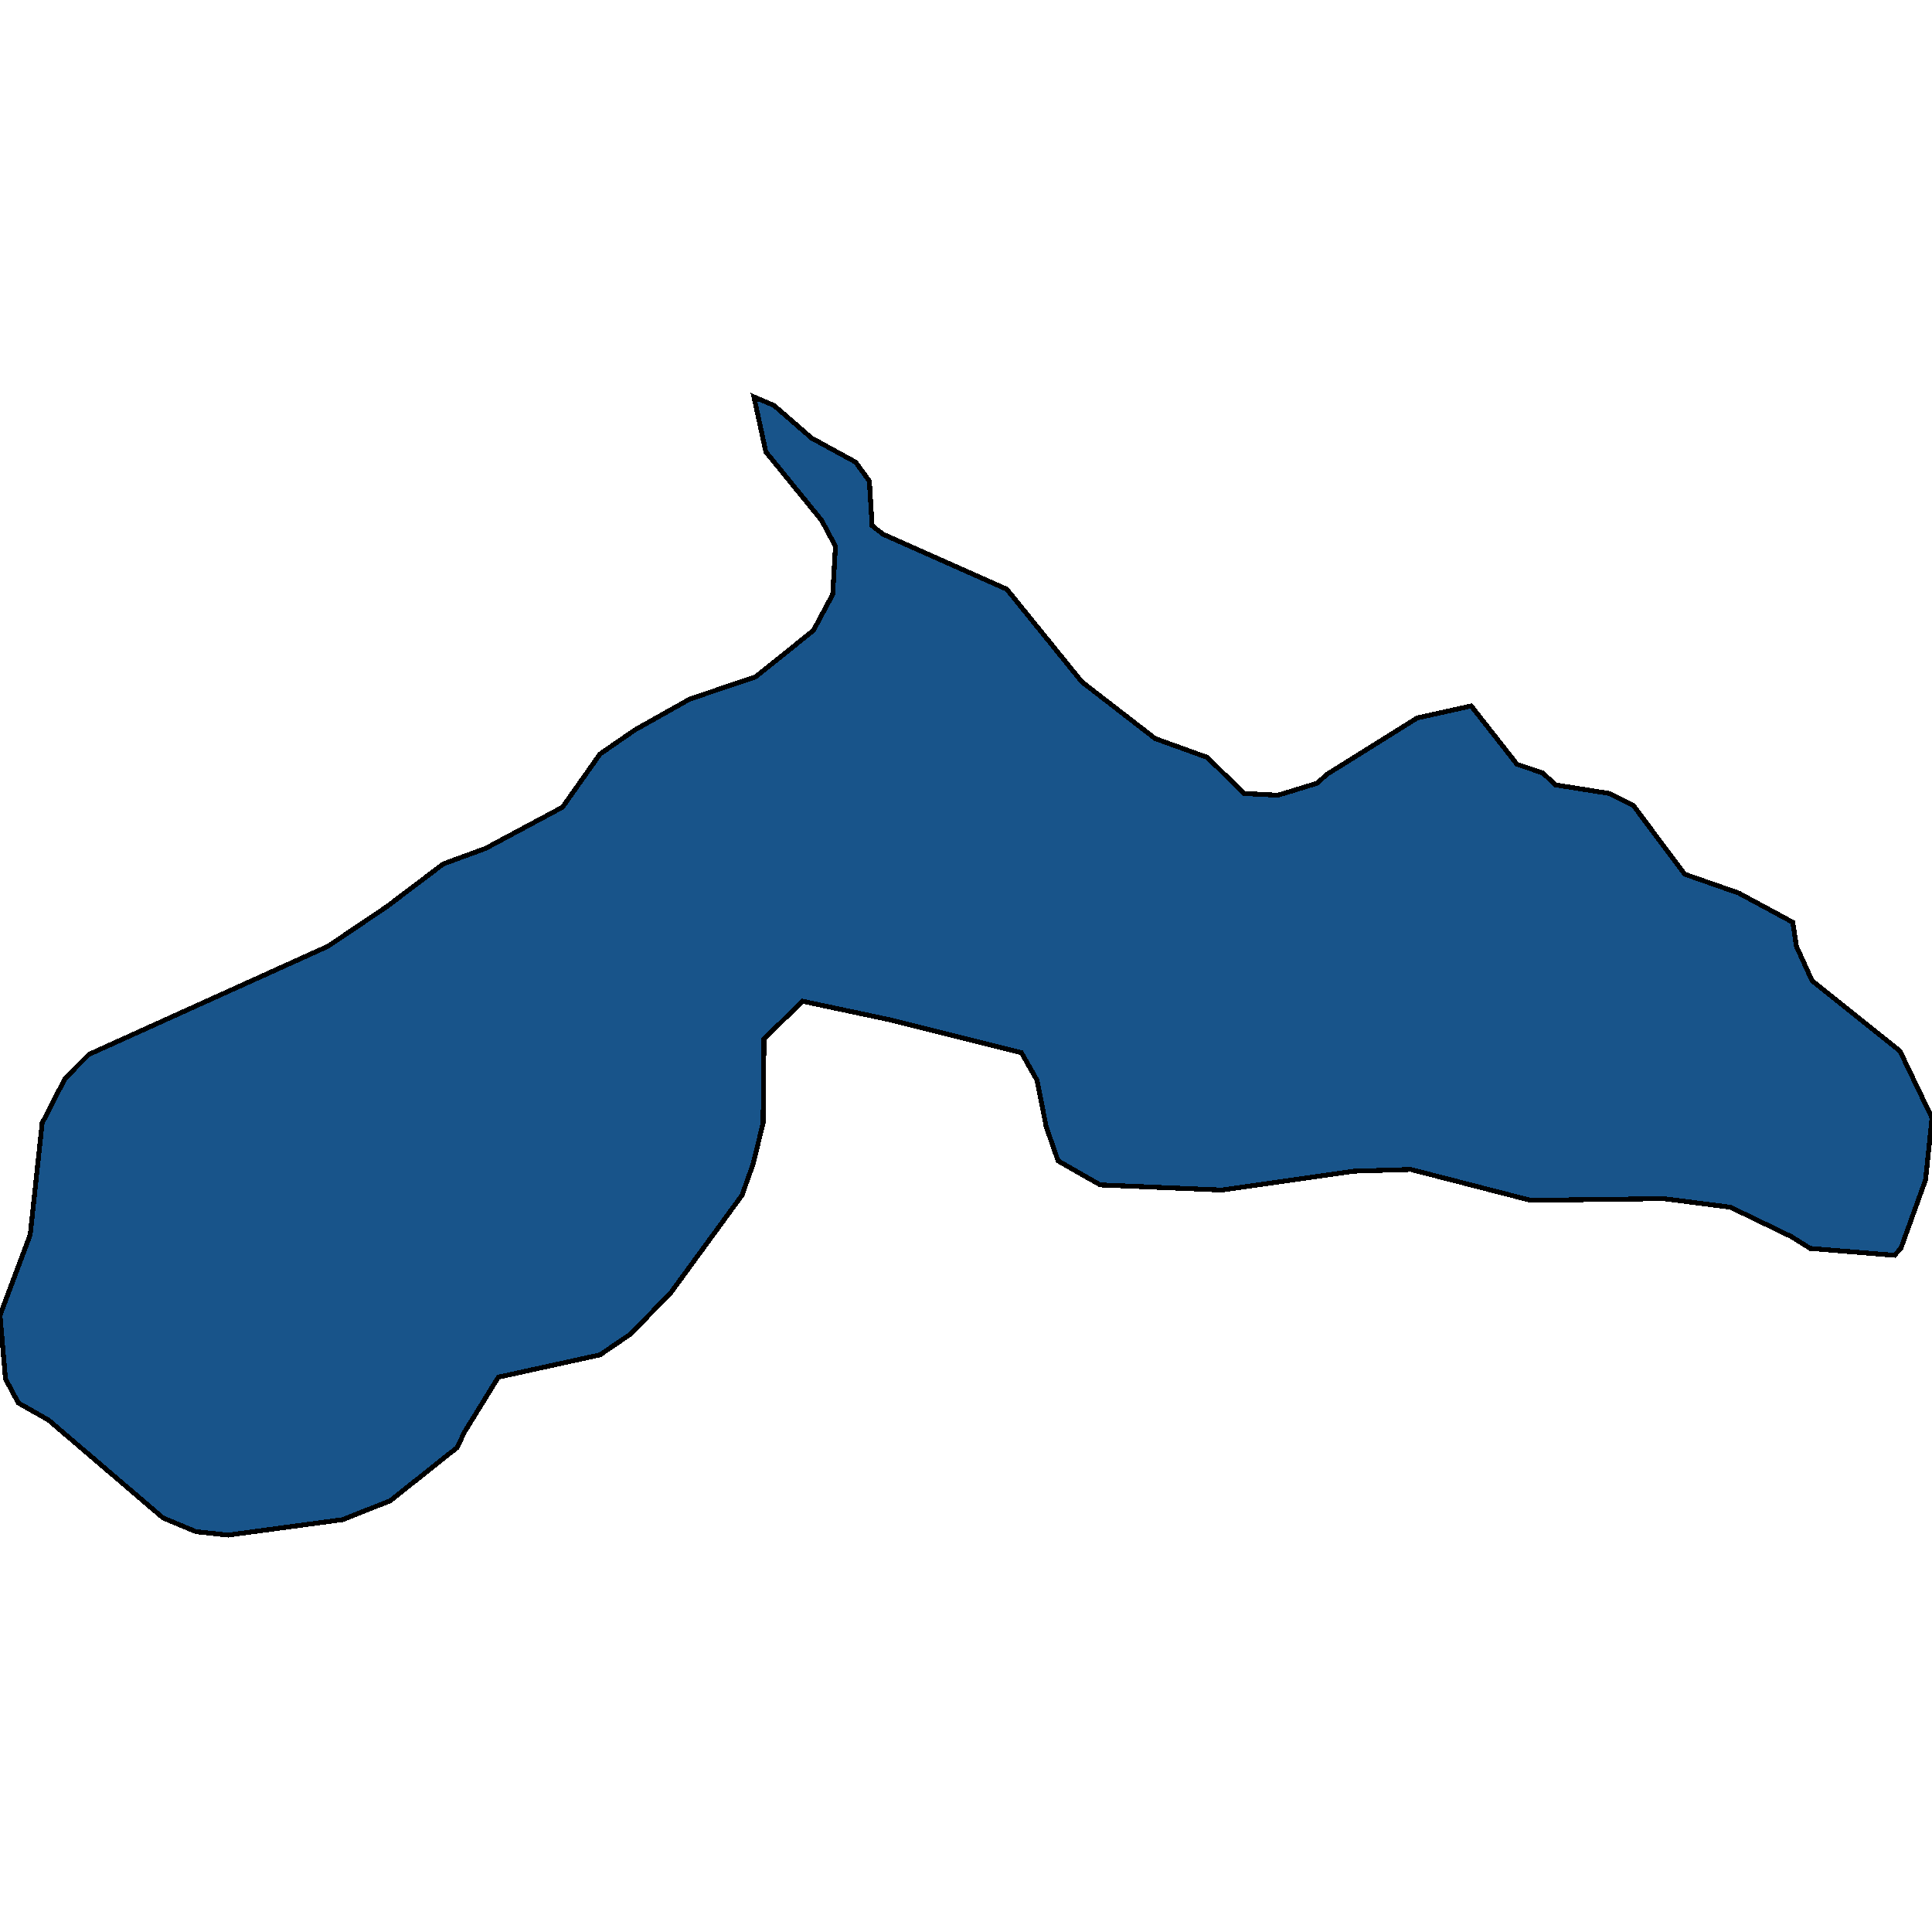 <svg xmlns="http://www.w3.org/2000/svg" width="400" height="400"><path style="stroke: black; fill: #18548a; shape-rendering: crispEdges; stroke-width: 1px;" d="M156.093,82.175L160.266,83.952L168.042,90.706L177.146,95.682L179.991,99.592L180.56,108.834L182.835,110.612L208.44,121.986L223.992,141.18L239.165,152.91L249.976,156.82L257.563,164.284L264.58,164.64L272.736,162.152L274.633,160.374L293.409,148.645L304.599,146.157L314.083,158.242L319.393,160.019L322.048,162.507L333.239,164.284L338.17,166.772L348.791,180.99L359.981,184.9L371.171,190.942L371.93,195.918L375.154,203.027L393.362,217.599L400,231.461L398.672,244.256L393.551,258.472L392.224,259.894L374.775,258.472L370.792,255.984L358.274,249.942L344.429,248.165L316.927,248.521L292.082,242.123L280.322,242.479L253.011,246.388L227.786,245.322L219.061,240.346L216.596,233.238L214.699,223.641L211.475,217.955L184.542,211.201L166.145,207.292L158.179,215.111L157.99,232.527L155.903,241.057L153.627,247.454L138.834,267.713L130.488,276.243L124.229,280.508L103.177,285.128L96.159,296.501L94.642,299.7L80.797,310.717L70.934,314.627L47.226,317.825L40.588,317.114L33.76,314.271L10.052,294.013L3.793,290.459L1.138,285.484L0,272.333L6.259,255.629L8.725,232.527L13.466,223.286L18.397,218.31L67.899,195.918L80.038,187.743L91.797,178.857L100.522,175.658L116.453,167.128L124.229,156.109L131.437,151.133L142.817,144.735L156.472,140.114L168.421,130.517L172.404,123.052L172.973,113.1L170.128,107.768L158.559,93.55Z"></path></svg>